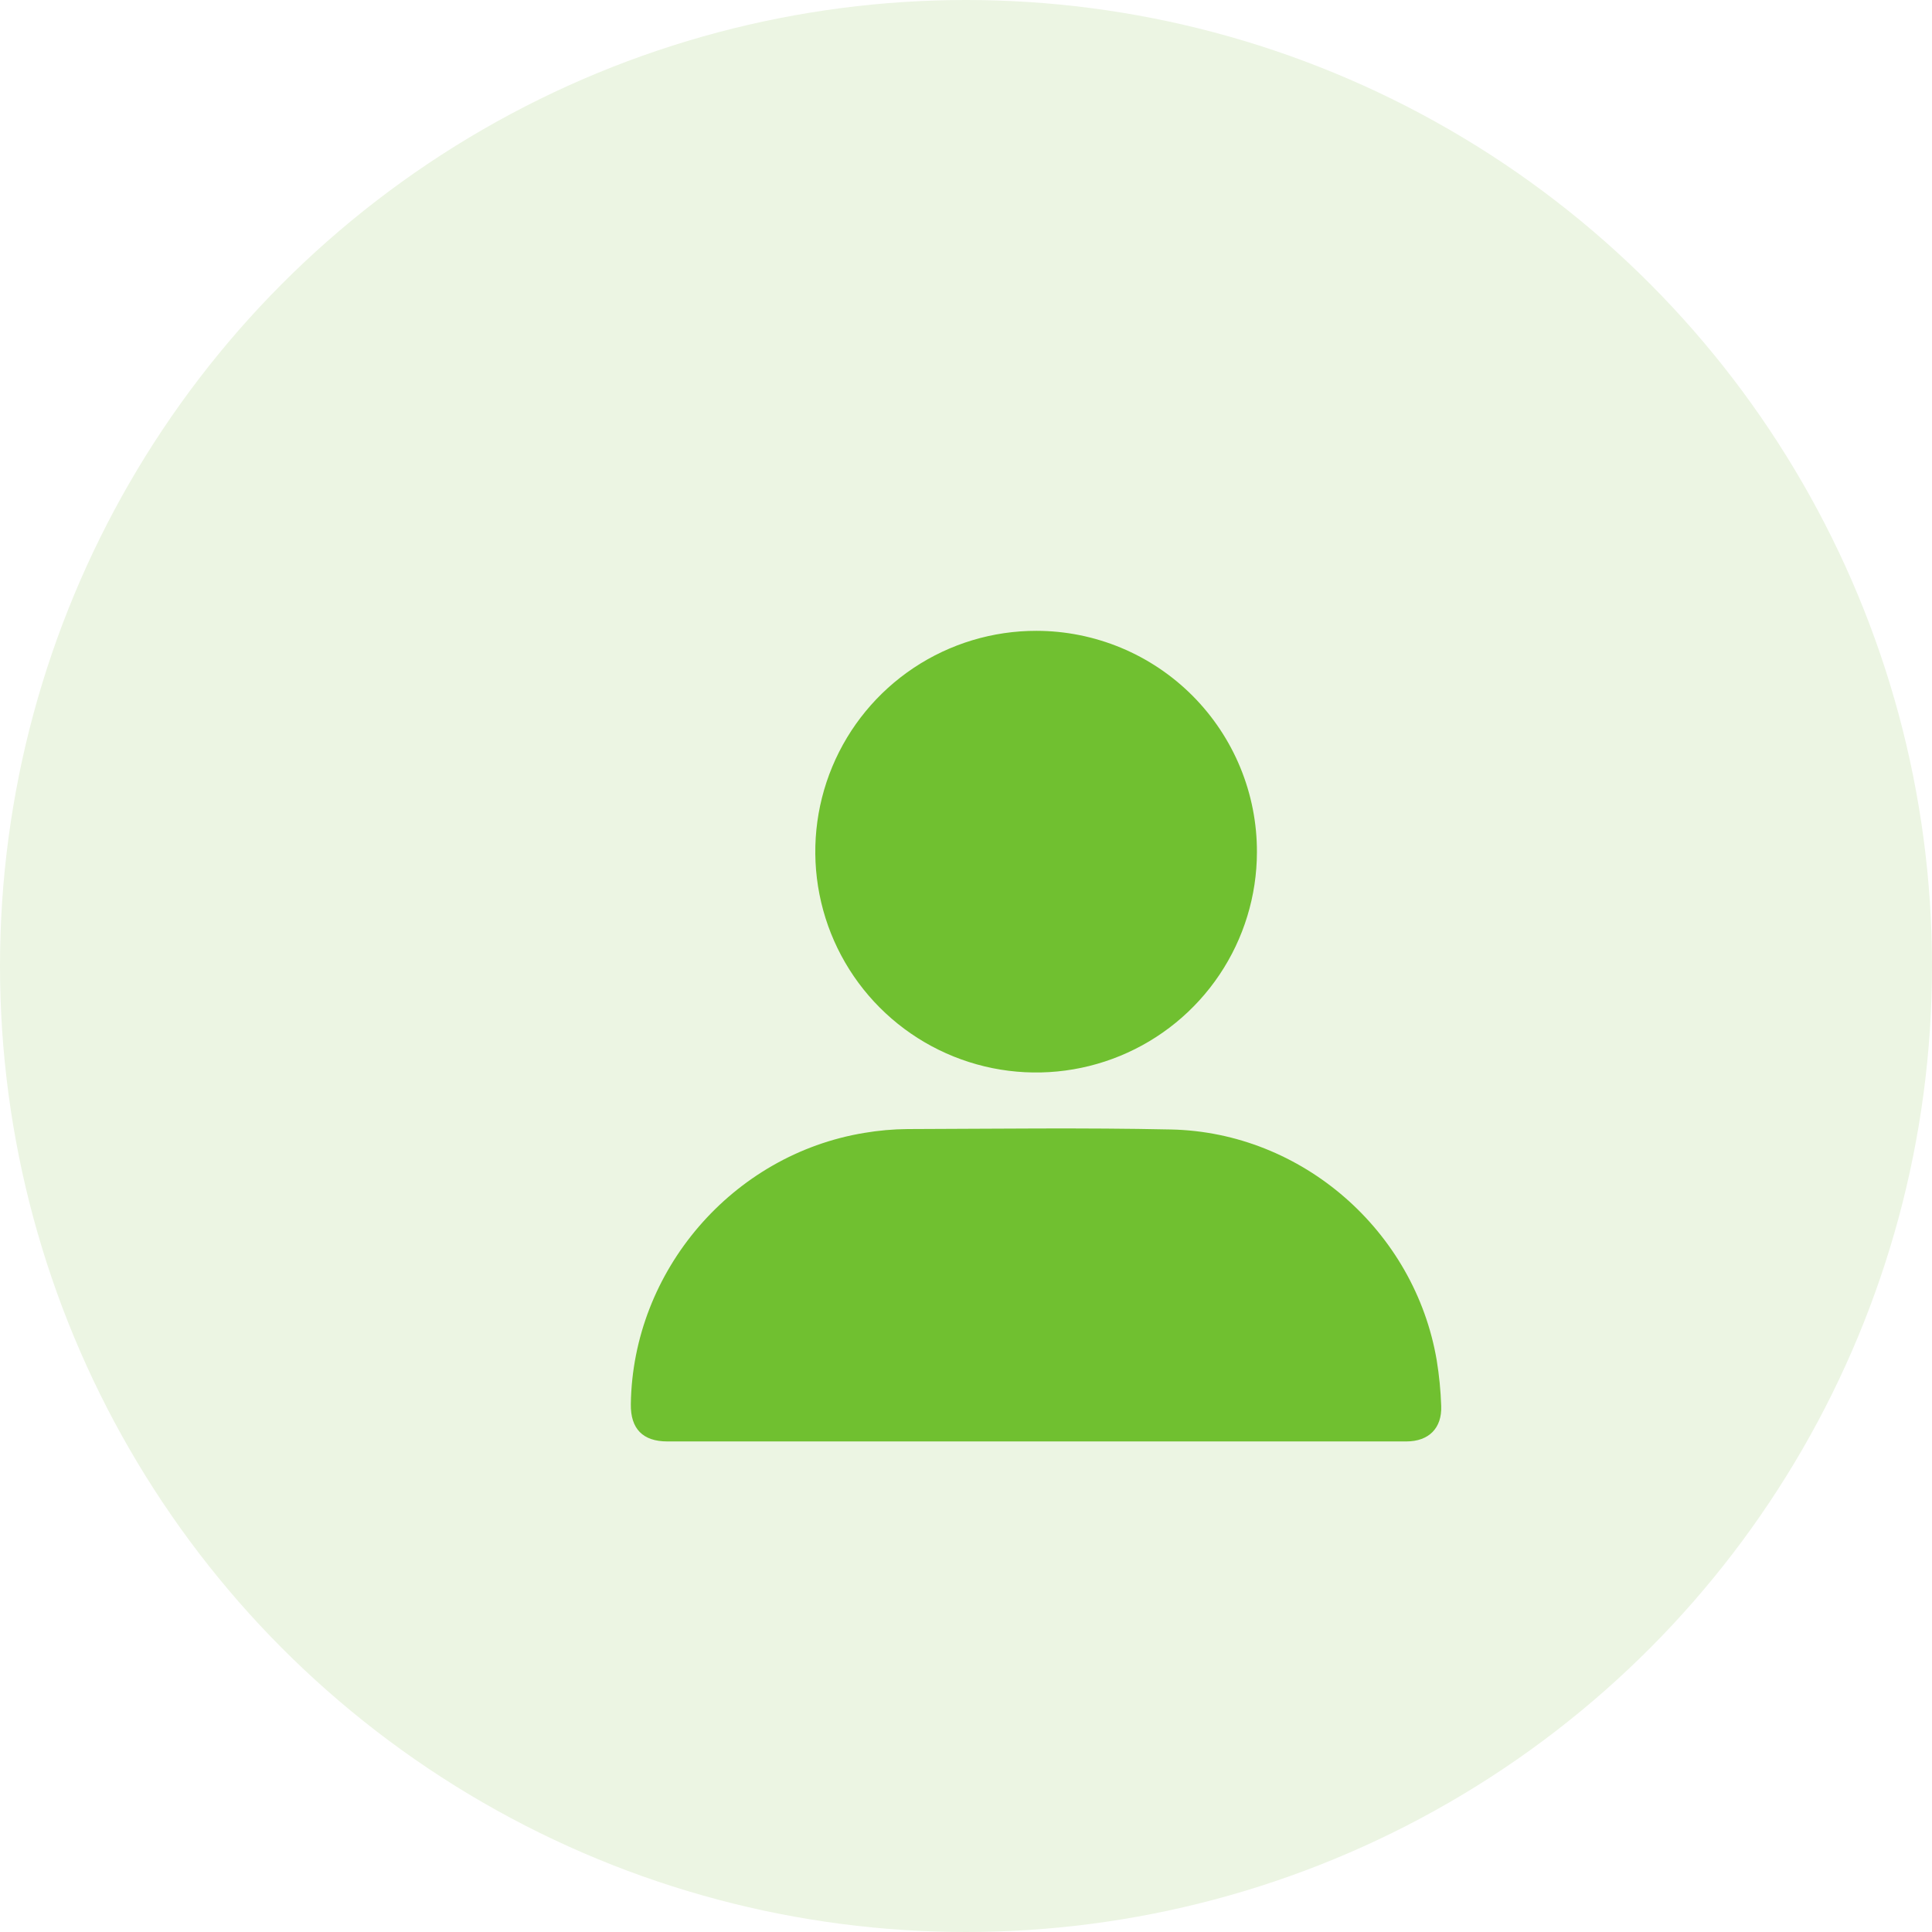 <svg width="60" height="60" viewBox="0 0 60 60" fill="none" xmlns="http://www.w3.org/2000/svg">
<circle cx="30" cy="30" r="30" fill="#ECF5E3"/>
<g filter="url(#filter0_di_739_9864)">
<path d="M29.56 42.174H18.132C17.373 42.174 16.989 41.781 17 41.018C17.058 36.871 20.155 33.267 24.251 32.592C24.695 32.517 25.144 32.477 25.594 32.473C28.322 32.465 31.051 32.428 33.776 32.486C37.848 32.572 41.348 35.64 42.028 39.656C42.104 40.124 42.151 40.597 42.167 41.071C42.194 41.764 41.779 42.174 41.085 42.174H29.56Z" fill="#70C030"/>
<path d="M36.444 23.873C36.442 25.229 36.037 26.554 35.281 27.68C34.525 28.806 33.452 29.683 32.198 30.199C30.944 30.716 29.565 30.849 28.236 30.582C26.906 30.314 25.685 29.659 24.728 28.698C23.771 27.738 23.12 26.515 22.858 25.184C22.596 23.853 22.734 22.475 23.255 21.223C23.776 19.971 24.657 18.901 25.786 18.149C26.915 17.398 28.241 16.998 29.597 17C30.498 17.001 31.39 17.18 32.222 17.526C33.054 17.872 33.809 18.379 34.445 19.017C35.081 19.656 35.585 20.413 35.928 21.246C36.271 22.079 36.447 22.972 36.444 23.873Z" fill="#70C030"/>
</g>
<defs>
<filter id="filter0_di_739_9864" x="13.407" y="13.407" width="36.346" height="36.353" filterUnits="userSpaceOnUse" color-interpolation-filters="sRGB">
<feFlood flood-opacity="0" result="BackgroundImageFix"/>
<feColorMatrix in="SourceAlpha" type="matrix" values="0 0 0 0 0 0 0 0 0 0 0 0 0 0 0 0 0 0 127 0" result="hardAlpha"/>
<feOffset dx="1.996" dy="1.996"/>
<feGaussianBlur stdDeviation="2.795"/>
<feColorMatrix type="matrix" values="0 0 0 0 0.502 0 0 0 0 0.831 0 0 0 0 0.294 0 0 0 0.58 0"/>
<feBlend mode="normal" in2="BackgroundImageFix" result="effect1_dropShadow_739_9864"/>
<feBlend mode="normal" in="SourceGraphic" in2="effect1_dropShadow_739_9864" result="shape"/>
<feColorMatrix in="SourceAlpha" type="matrix" values="0 0 0 0 0 0 0 0 0 0 0 0 0 0 0 0 0 0 127 0" result="hardAlpha"/>
<feOffset dx="0.595" dy="0.595"/>
<feGaussianBlur stdDeviation="0.713"/>
<feComposite in2="hardAlpha" operator="arithmetic" k2="-1" k3="1"/>
<feColorMatrix type="matrix" values="0 0 0 0 1 0 0 0 0 1 0 0 0 0 1 0 0 0 0.5 0"/>
<feBlend mode="normal" in2="shape" result="effect2_innerShadow_739_9864"/>
</filter>
</defs>
</svg>
